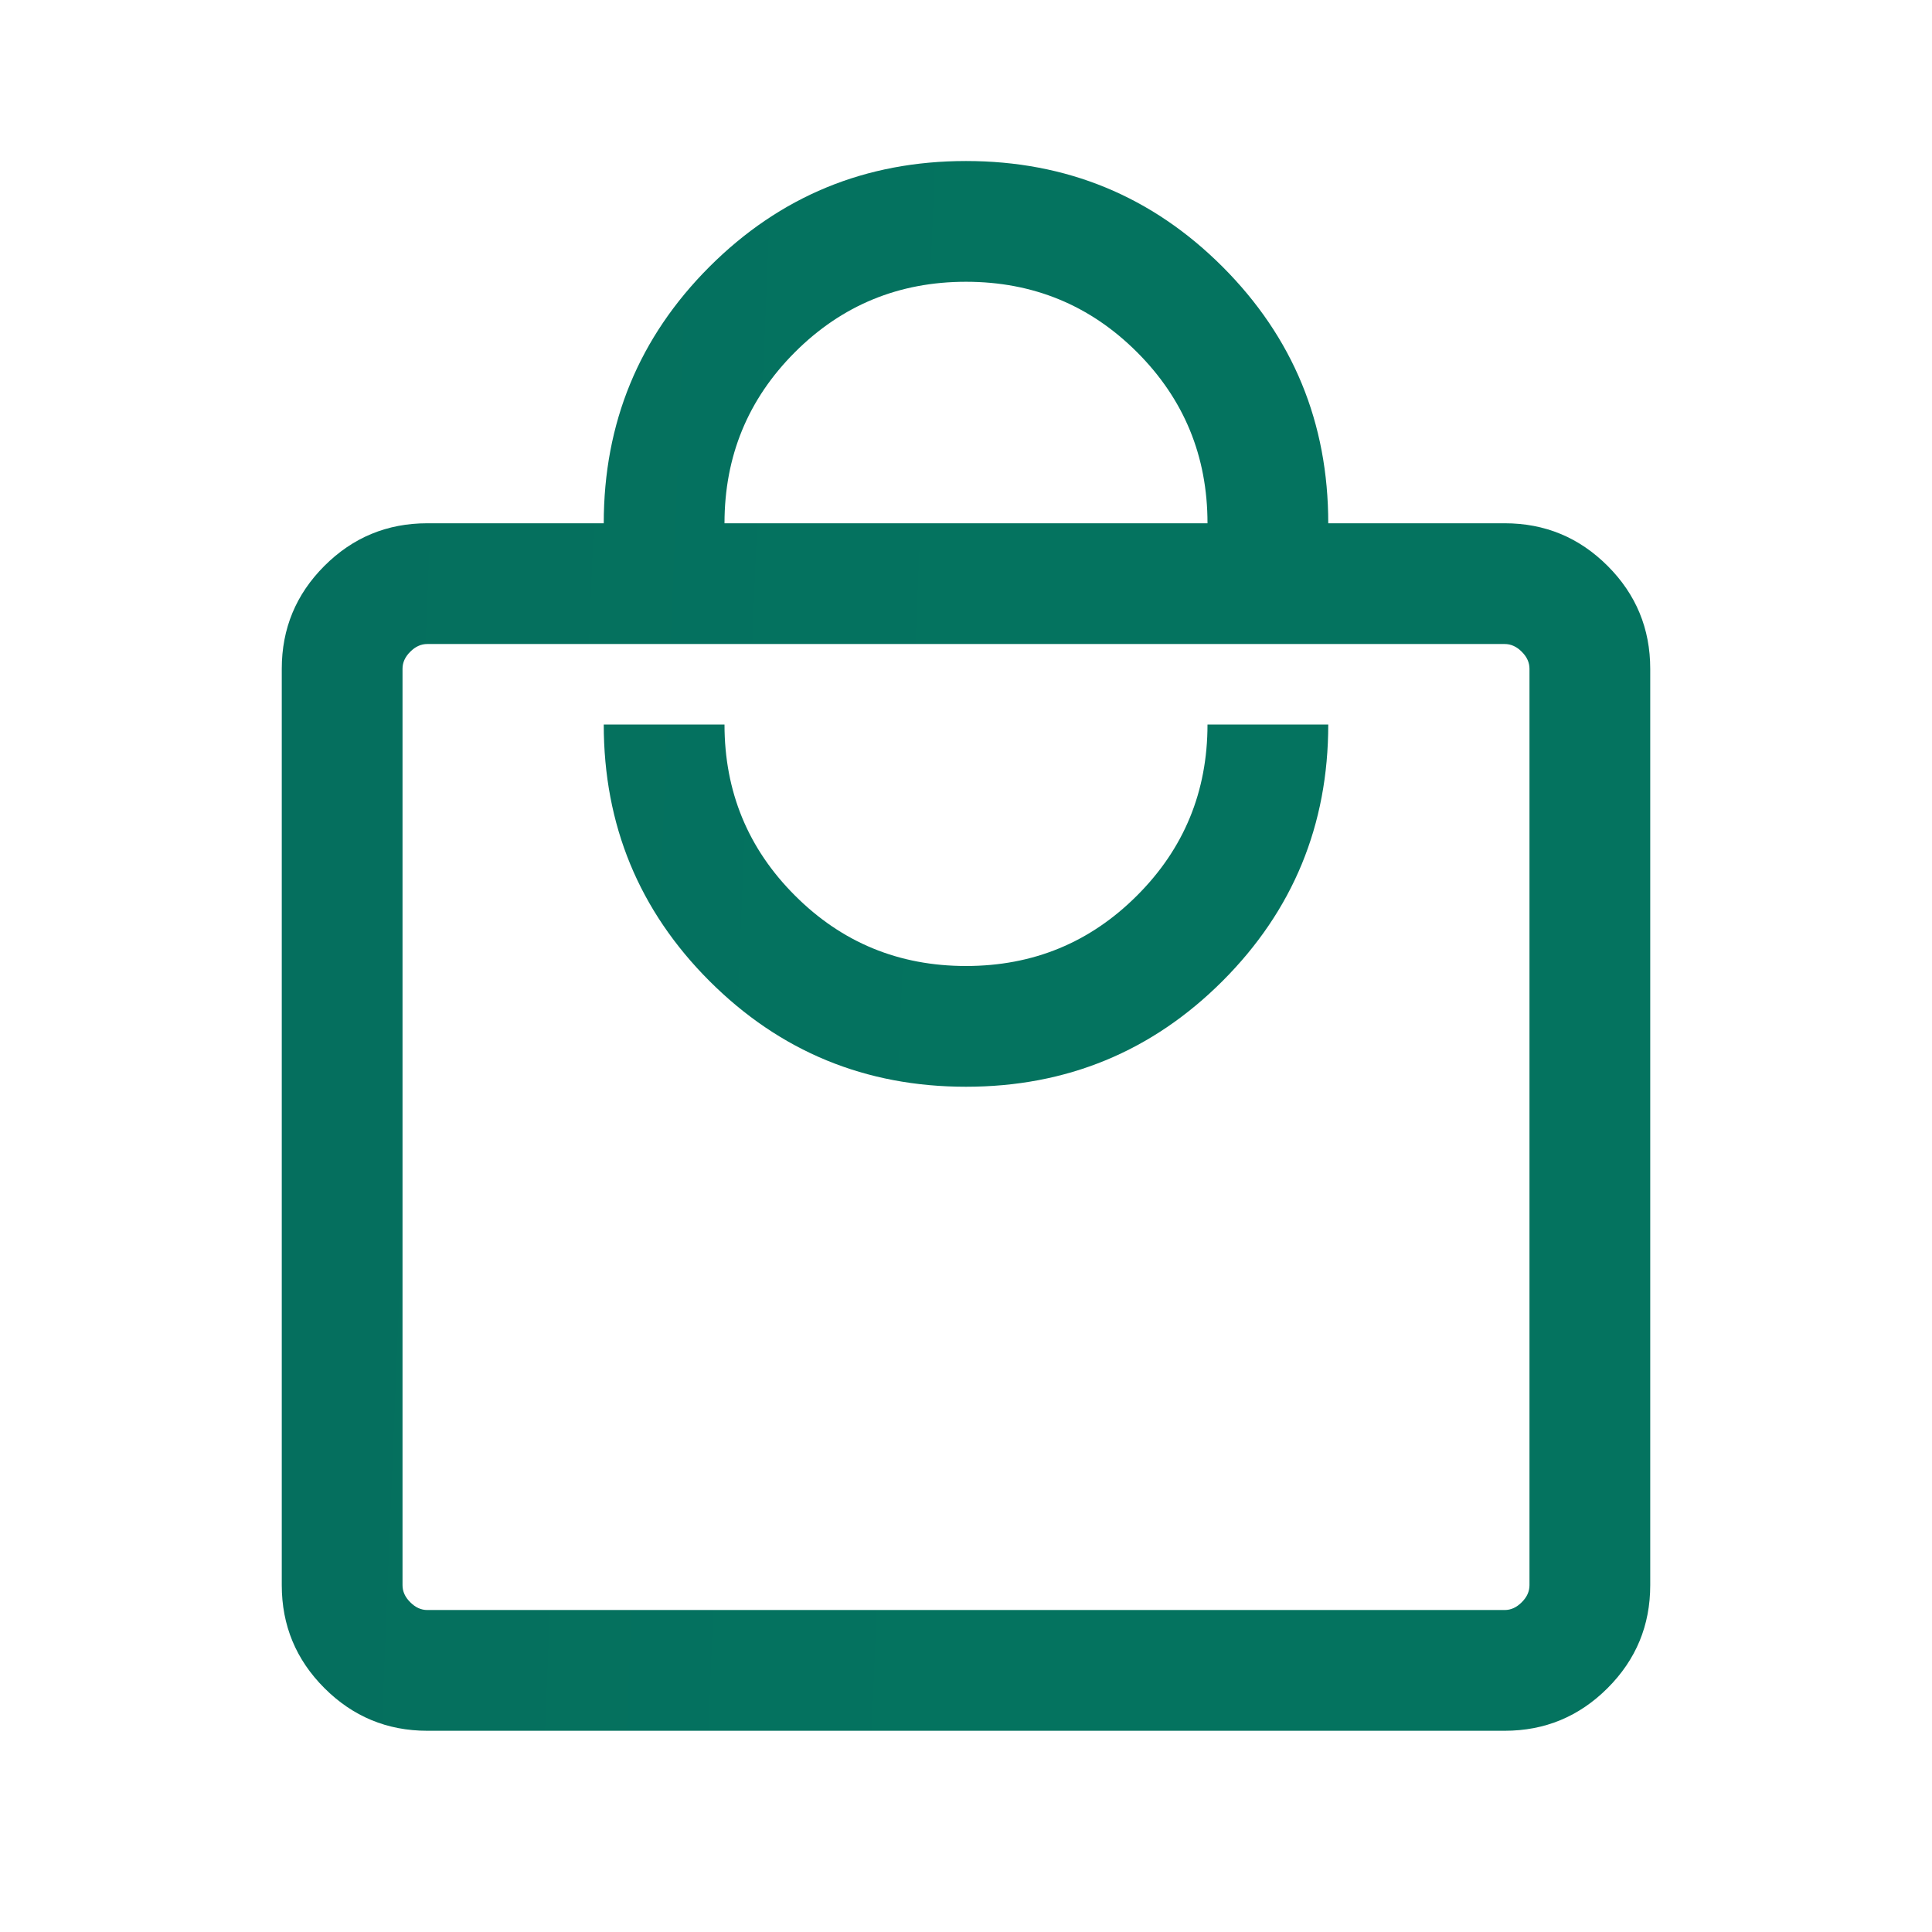 <svg width="32" height="32" viewBox="0 0 32 32" fill="none" xmlns="http://www.w3.org/2000/svg">
    <mask id="mask0_57_2004" style="mask-type:alpha" maskUnits="userSpaceOnUse" x="0" y="0" width="32" height="32">
        <rect width="32" height="32" fill="#D9D9D9"/>
    </mask>
    <g mask="url(#mask0_57_2004)">
        <path d="M7.077 28.667C6.412 28.667 5.844 28.431 5.373 27.96C4.902 27.489 4.667 26.921 4.667 26.256V11.077C4.667 10.412 4.902 9.844 5.373 9.373C5.844 8.902 6.412 8.667 7.077 8.667H10C10 7.002 10.584 5.586 11.751 4.418C12.919 3.251 14.335 2.667 16 2.667C17.665 2.667 19.081 3.251 20.249 4.418C21.416 5.586 22 7.002 22 8.667H24.923C25.588 8.667 26.156 8.902 26.627 9.373C27.098 9.844 27.333 10.412 27.333 11.077V26.256C27.333 26.921 27.098 27.489 26.627 27.96C26.156 28.431 25.588 28.667 24.923 28.667H7.077ZM7.077 26.667H24.923C25.026 26.667 25.12 26.624 25.205 26.538C25.291 26.453 25.333 26.359 25.333 26.256V11.077C25.333 10.974 25.291 10.88 25.205 10.795C25.12 10.709 25.026 10.667 24.923 10.667H7.077C6.974 10.667 6.88 10.709 6.795 10.795C6.709 10.88 6.667 10.974 6.667 11.077V26.256C6.667 26.359 6.709 26.453 6.795 26.538C6.88 26.624 6.974 26.667 7.077 26.667ZM16 18C17.665 18 19.081 17.416 20.249 16.249C21.416 15.081 22 13.665 22 12H20C20 13.111 19.611 14.056 18.833 14.833C18.056 15.611 17.111 16 16 16C14.889 16 13.944 15.611 13.167 14.833C12.389 14.056 12 13.111 12 12H10C10 13.665 10.584 15.081 11.751 16.249C12.919 17.416 14.335 18 16 18ZM12 8.667H20C20 7.556 19.611 6.611 18.833 5.833C18.056 5.056 17.111 4.667 16 4.667C14.889 4.667 13.944 5.056 13.167 5.833C12.389 6.611 12 7.556 12 8.667Z" fill="url(#paint0_linear_57_2004)"/>
    </g>
    <defs>
        <linearGradient id="paint0_linear_57_2004" x1="6.017" y1="2.667" x2="28.068" y2="3.557" gradientUnits="userSpaceOnUse">
            <stop stop-color="#056F5E"/>
            <stop offset="0.49" stop-color="#04735F"/>
        </linearGradient>
    </defs>
</svg>
